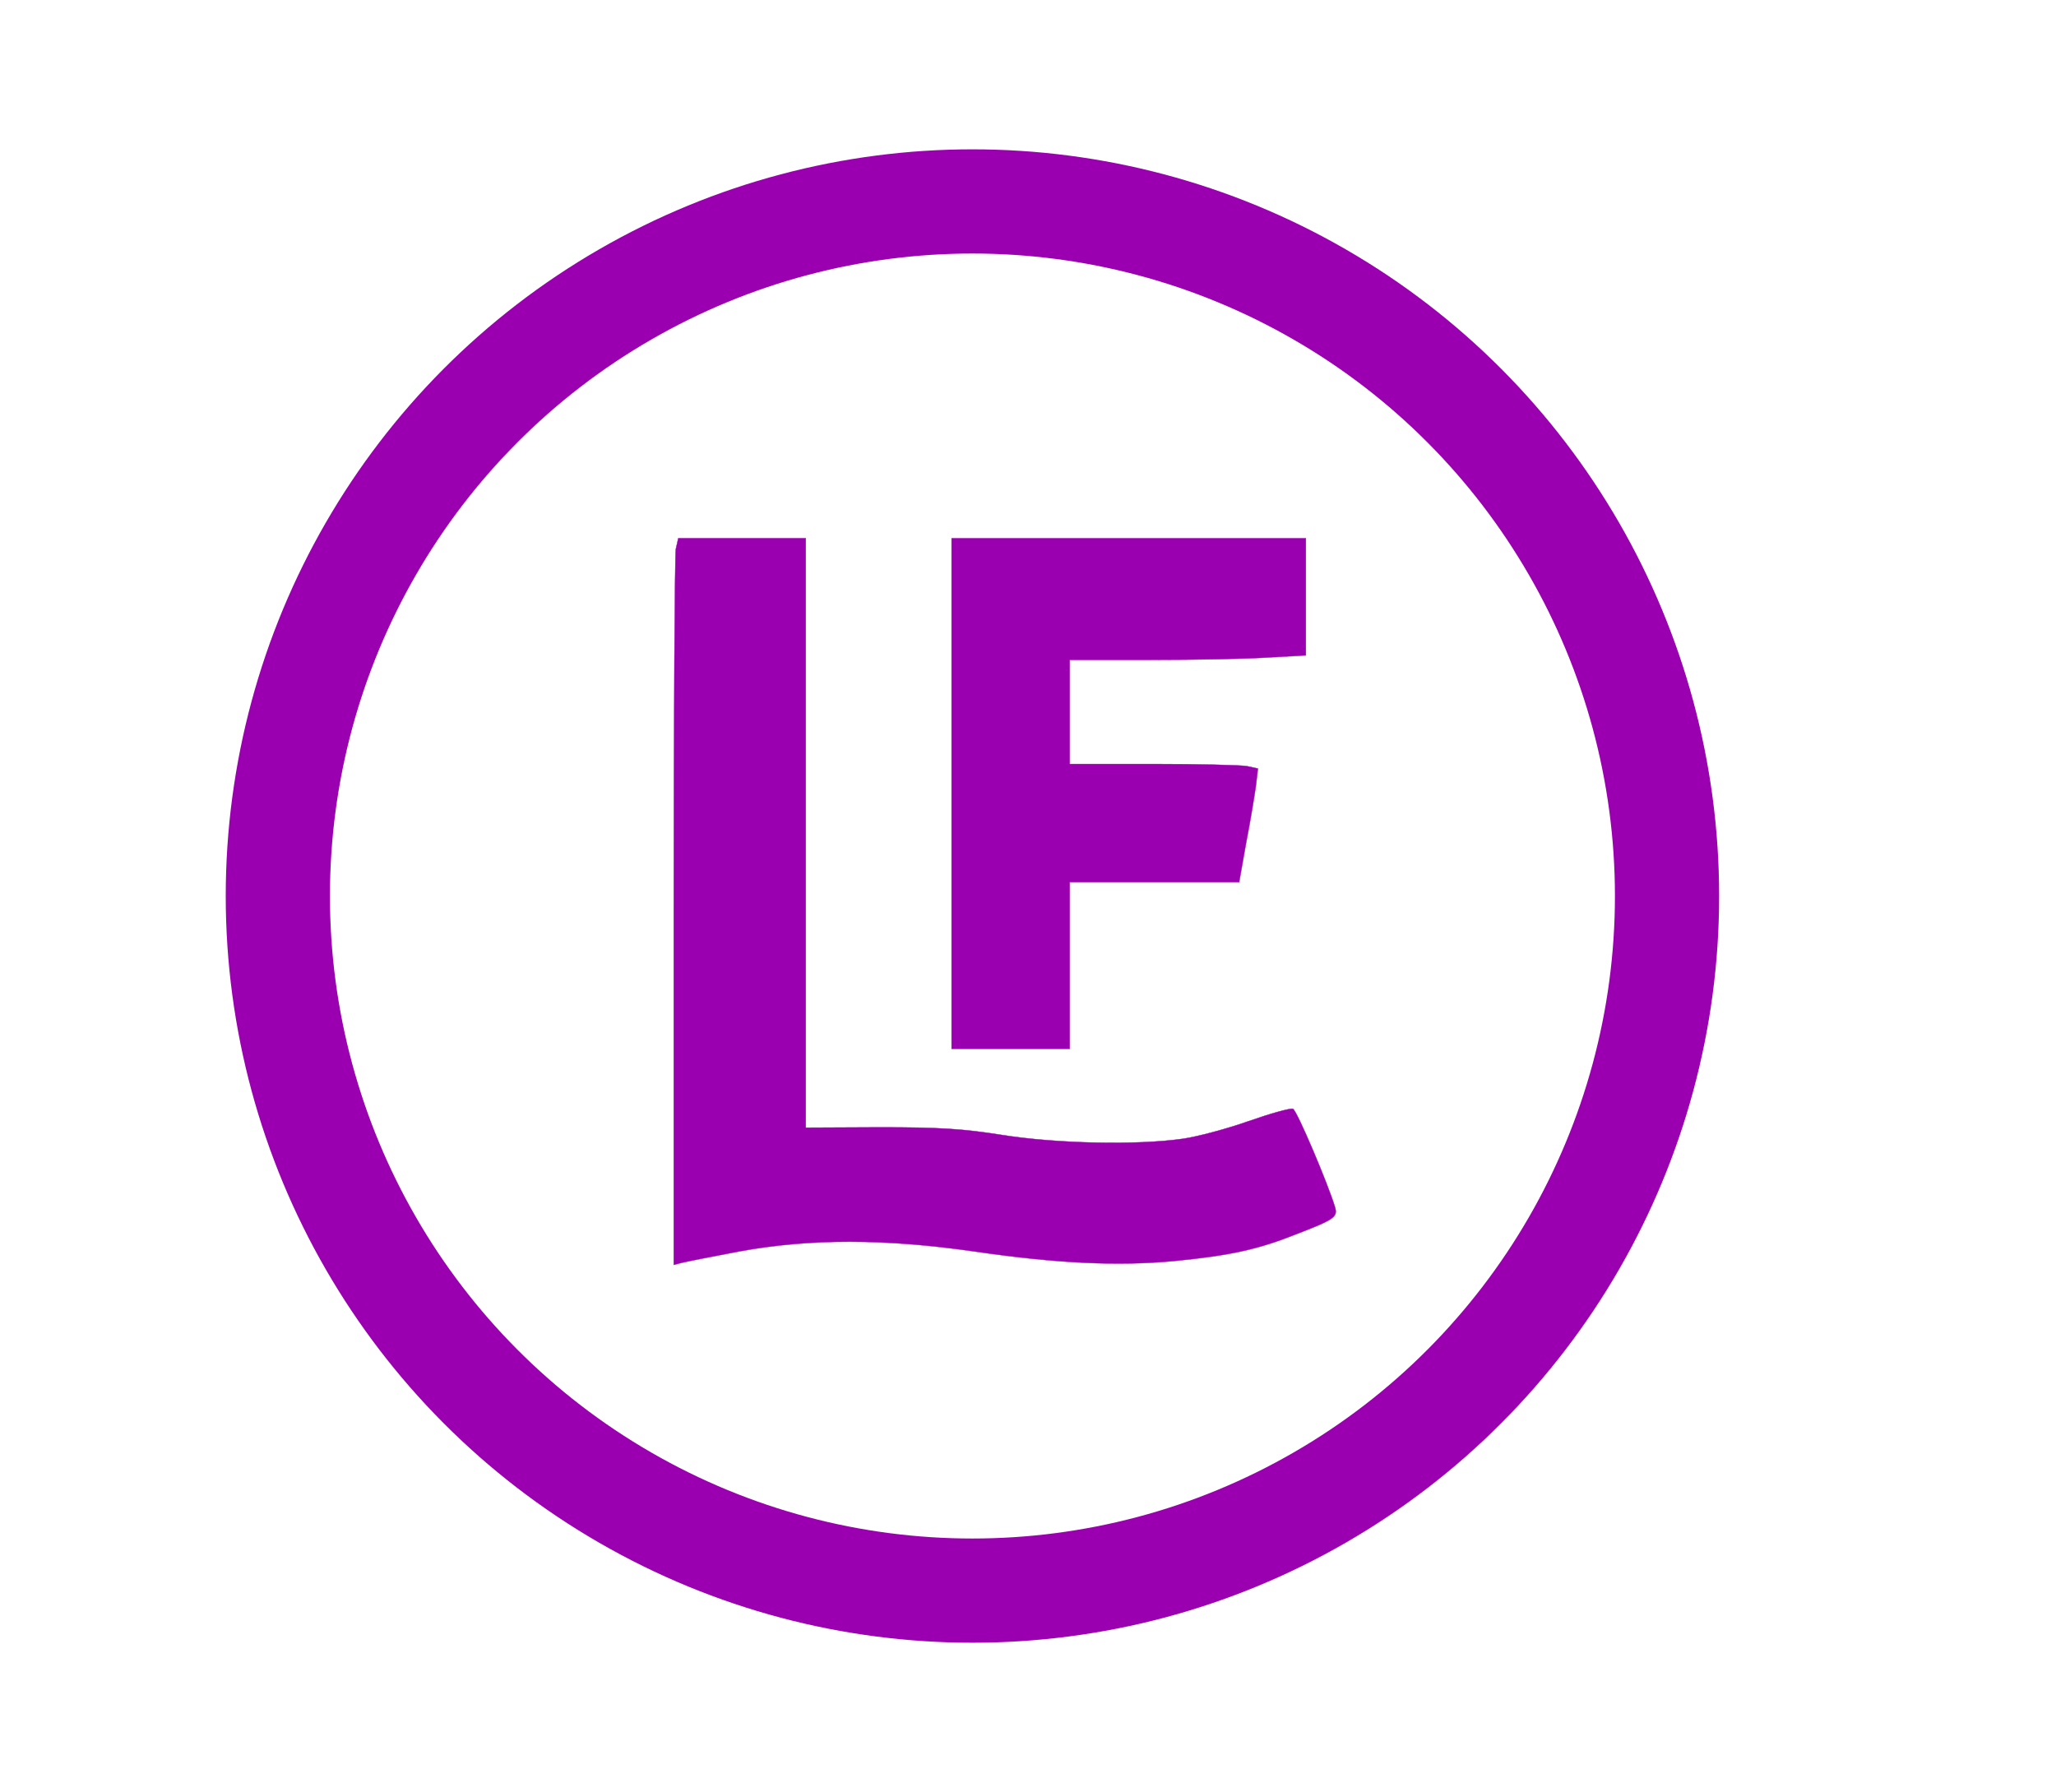 <?xml version="1.0" standalone="no"?>
<svg version="1.0" xmlns="http://www.w3.org/2000/svg"
 width="592" height="516" viewBox="0 0 592 516"
 preserveAspectRatio="xMidYMid meet">
<circle cx="280" cy="258" r="200" stroke="#9B00B0" stroke-width="30" fill="none" />
<g transform="translate(0,516) scale(0.1,-0.1)"
fill="#9B00B0" stroke="#9B00B0">
<path d="M1946 3579 c-3 -17 -6 -488 -6 -1046 l0 -1015 23 6 c12 3 87 18 167
33 202 37 418 37 680 -1 234 -34 409 -42 570 -27 164 16 244 34 354 78 109 42
118 49 110 77 -20 67 -110 279 -121 283 -7 3 -64 -13 -127 -35 -62 -22 -148
-45 -190 -51 -133 -19 -364 -14 -521 11 -114 18 -180 22 -352 22 l-213 -1 0
849 0 848 -184 0 -183 0 -7 -31z"/>
<path d="M2740 2875 l0 -735 170 0 170 0 0 240 0 240 244 0 244 0 20 113 c12
61 24 135 28 163 l6 51 -32 7 c-18 3 -140 6 -271 6 l-239 0 0 150 0 150 233 0
c129 0 282 3 340 7 l107 6 0 169 0 168 -510 0 -510 0 0 -735z"/>
</g>
</svg>
